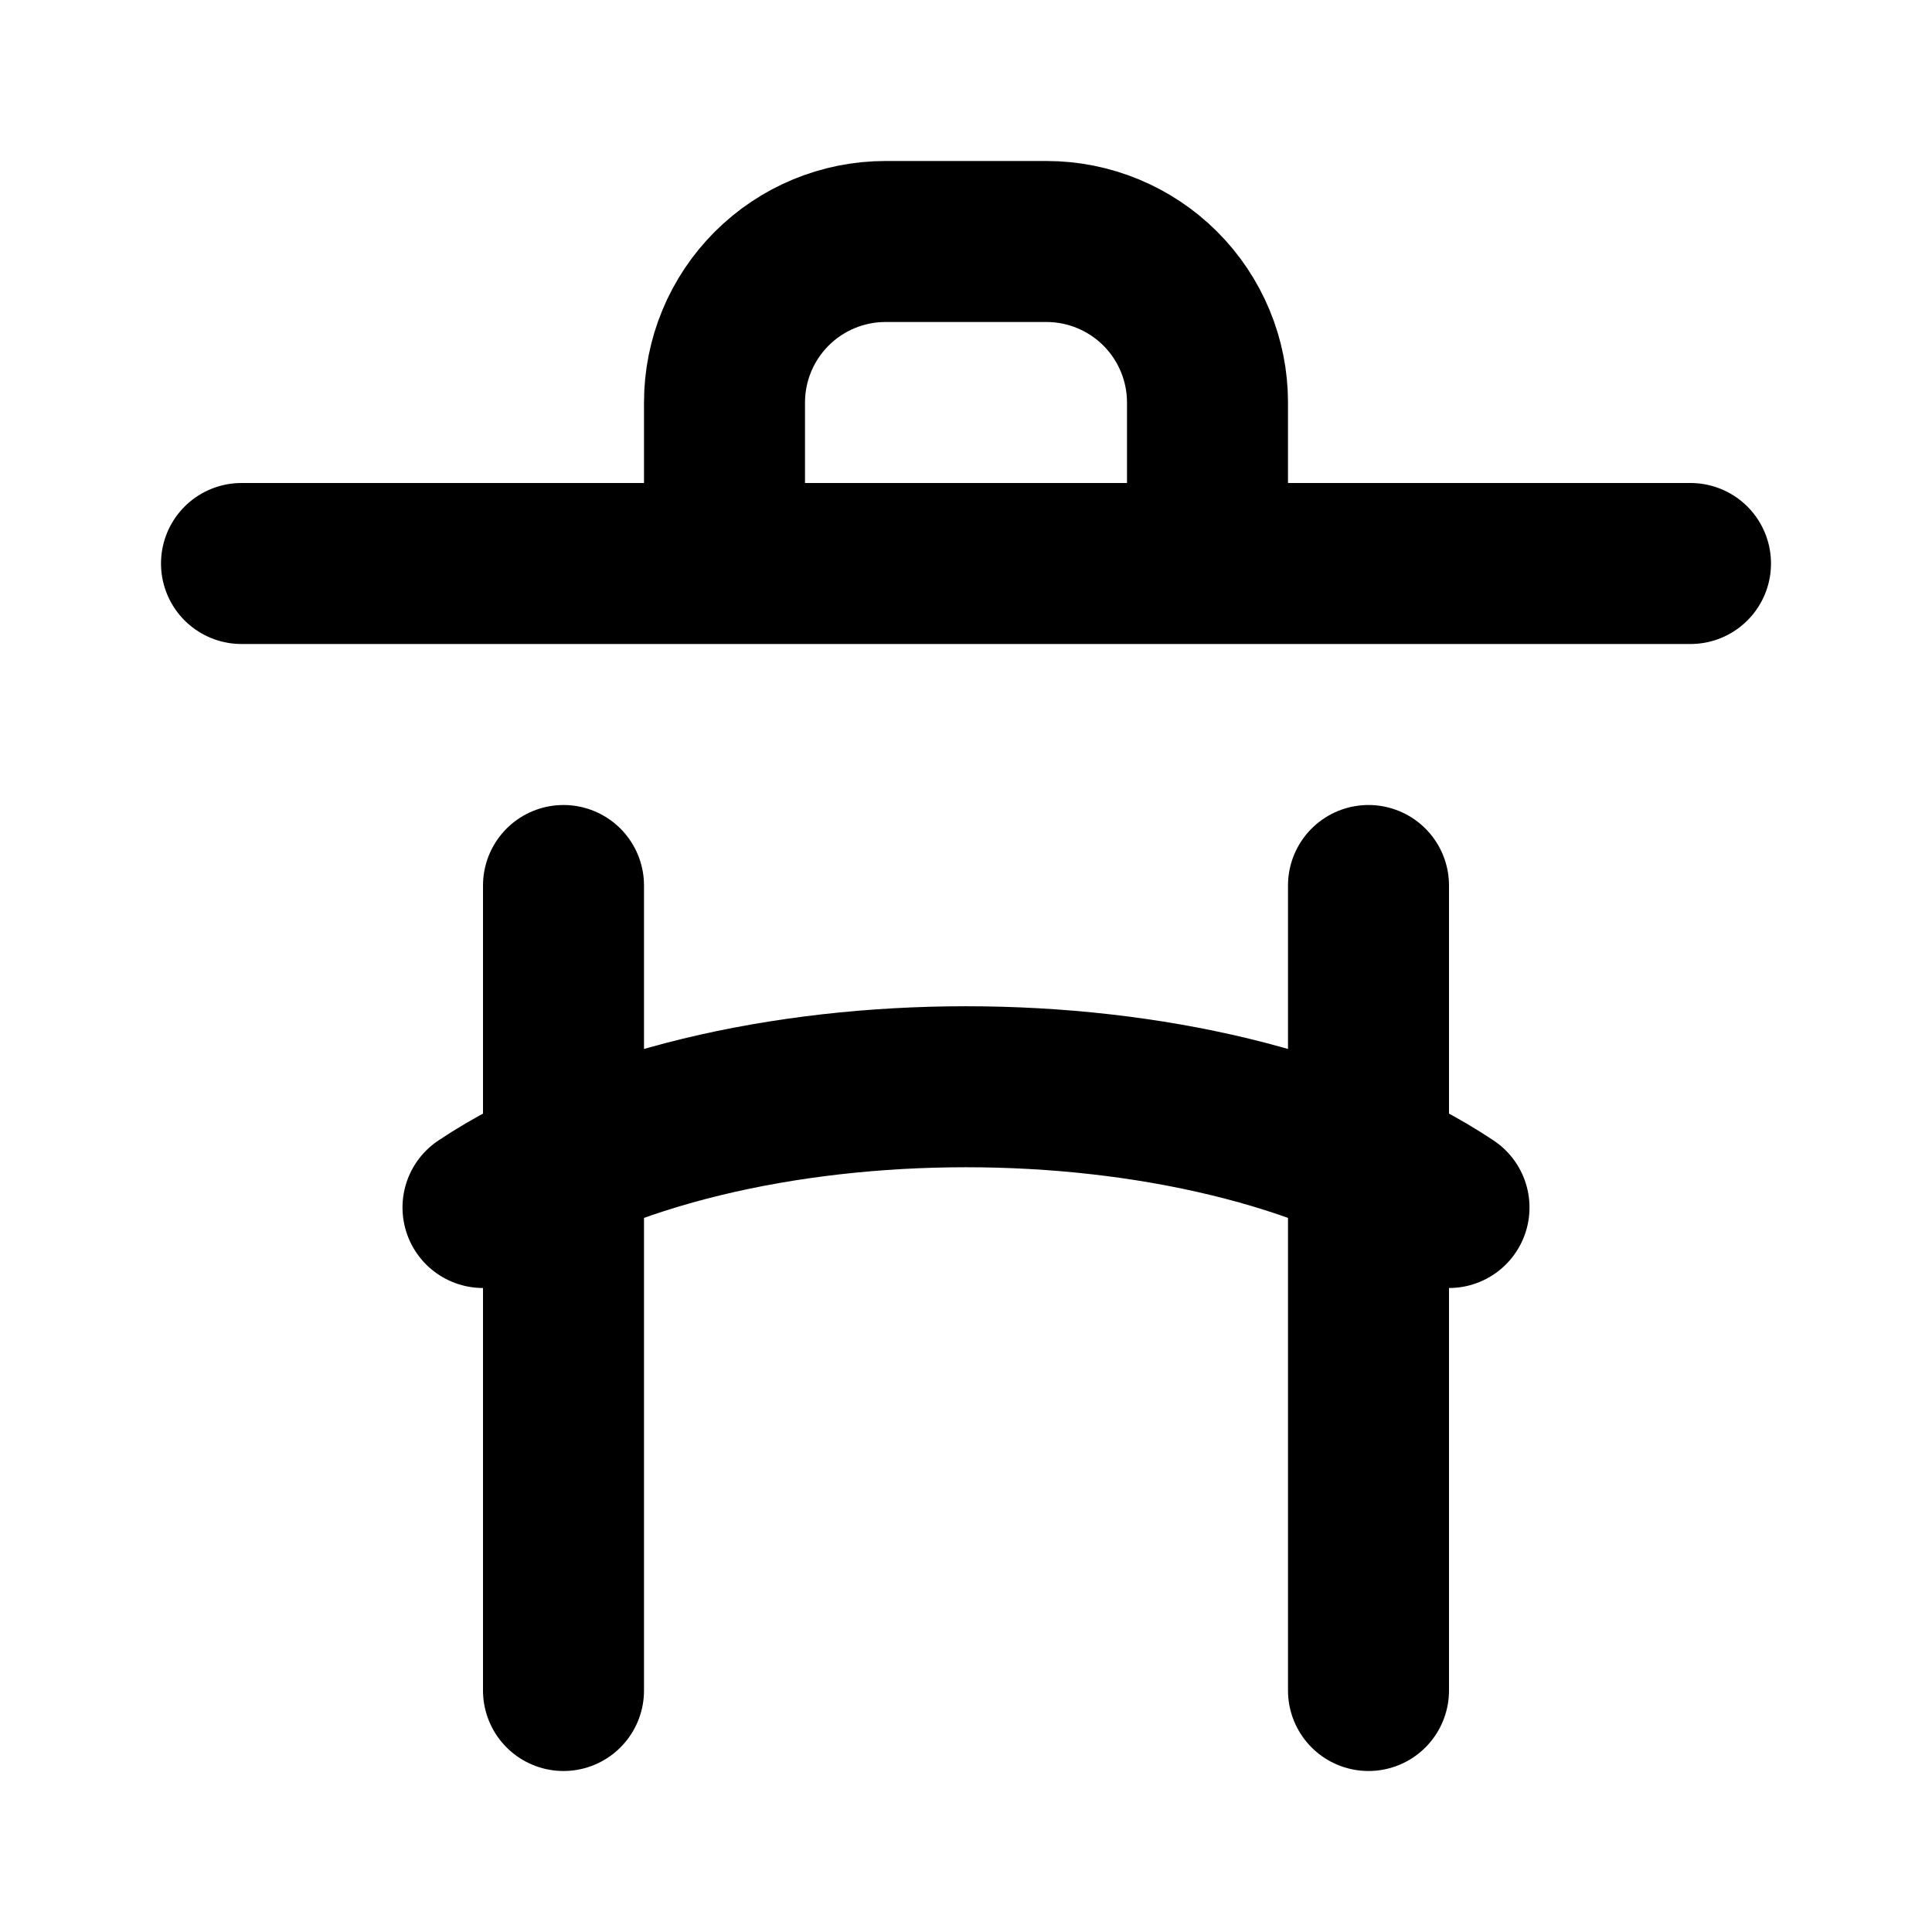 <?xml version="1.0" encoding="UTF-8"?>
<svg width="24" height="24" viewBox="0 0 24 24" fill="none" xmlns="http://www.w3.org/2000/svg">
  <path d="M7 11V21M17 11V21M3 7H21M11 3H13C13.53 3 14.039 3.211 14.414 3.586C14.789 3.961 15 4.47 15 5V7H9V5C9 4.47 9.211 3.961 9.586 3.586C9.961 3.211 10.47 3 11 3Z" stroke="currentColor" stroke-width="2" stroke-linecap="round" stroke-linejoin="round"/>
  <path d="M6 15C9 13 15 13 18 15" stroke="currentColor" stroke-width="2" stroke-linecap="round" stroke-linejoin="round"/>
</svg>